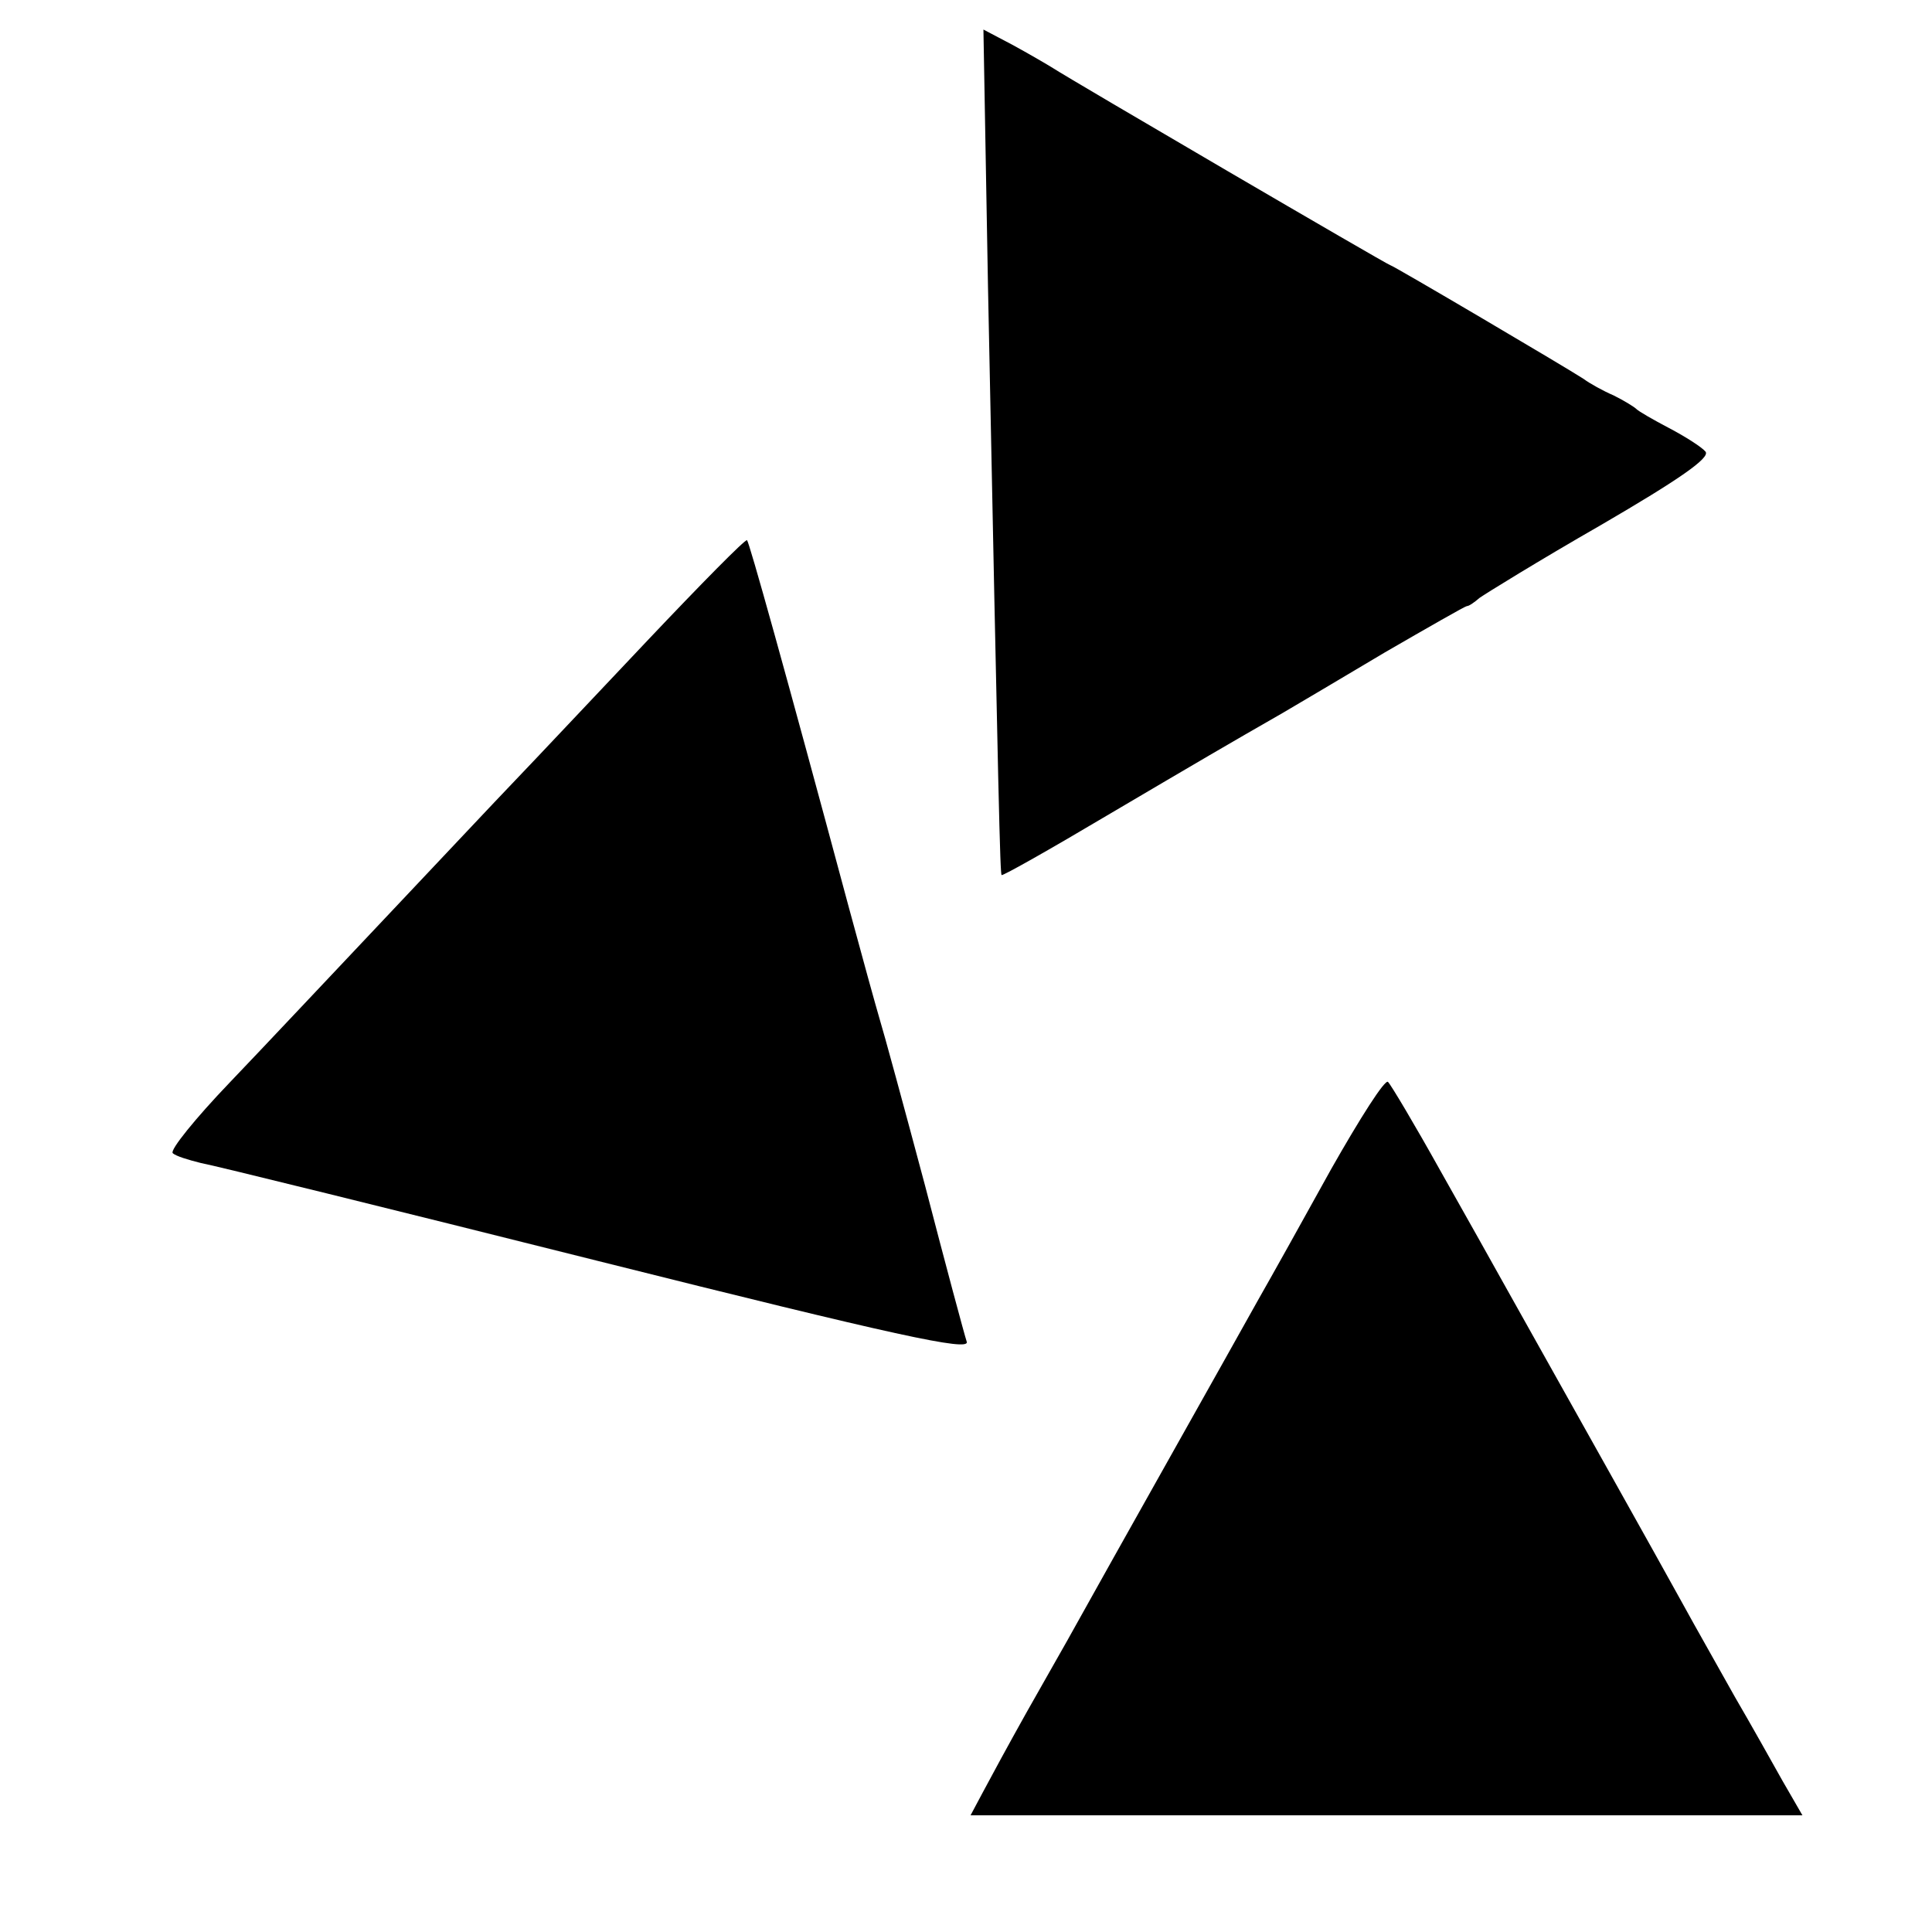 <?xml version="1.0" standalone="no"?>
<!DOCTYPE svg PUBLIC "-//W3C//DTD SVG 20010904//EN"
 "http://www.w3.org/TR/2001/REC-SVG-20010904/DTD/svg10.dtd">
<svg version="1.0" xmlns="http://www.w3.org/2000/svg"
 width="255pt" height="255pt" viewBox="0 0 255 255"
 preserveAspectRatio="xMidYMid meet">
<g transform="translate(0,255) scale(0.1,-0.1)"
fill="#000000" stroke="none">
<path d="M1304 2173 c14 -693 16 -776 18 -778 2 -1 64 34 138 78 129 76 158
93 233 136 17 10 78 46 135 80 57 33 106 61 108 61 3 0 10 5 17 11 7 5 78 49
160 96 103 60 145 89 138 97 -5 6 -27 20 -48 31 -21 11 -40 22 -43 25 -3 3
-16 11 -30 18 -14 6 -32 16 -40 22 -23 15 -252 150 -255 150 -3 0 -422 245
-445 260 -8 5 -32 19 -54 31 l-38 20 6 -338z"/>
<path d="M854 1704 c-71 -75 -149 -158 -174 -184 -25 -26 -101 -107 -170 -180
-69 -73 -162 -172 -207 -219 -45 -47 -79 -89 -75 -93 4 -4 21 -9 37 -13 17 -3
252 -61 523 -129 395 -99 492 -120 488 -107 -3 9 -28 102 -55 206 -28 105 -55
204 -60 220 -5 17 -23 82 -40 145 -86 320 -132 484 -135 487 -2 2 -61 -58
-132 -133z"/>
<path d="M1757 1007 c-37 -67 -80 -144 -96 -172 -30 -54 -205 -365 -241 -430
-12 -22 -42 -74 -65 -115 -23 -41 -49 -89 -58 -106 l-16 -30 549 0 549 0 -26
45 c-14 25 -42 75 -63 111 -20 36 -52 92 -70 125 -28 51 -148 265 -232 415
-14 25 -53 95 -87 155 -34 61 -65 113 -69 117 -4 4 -37 -48 -75 -115z"/>
</g>
</svg>
